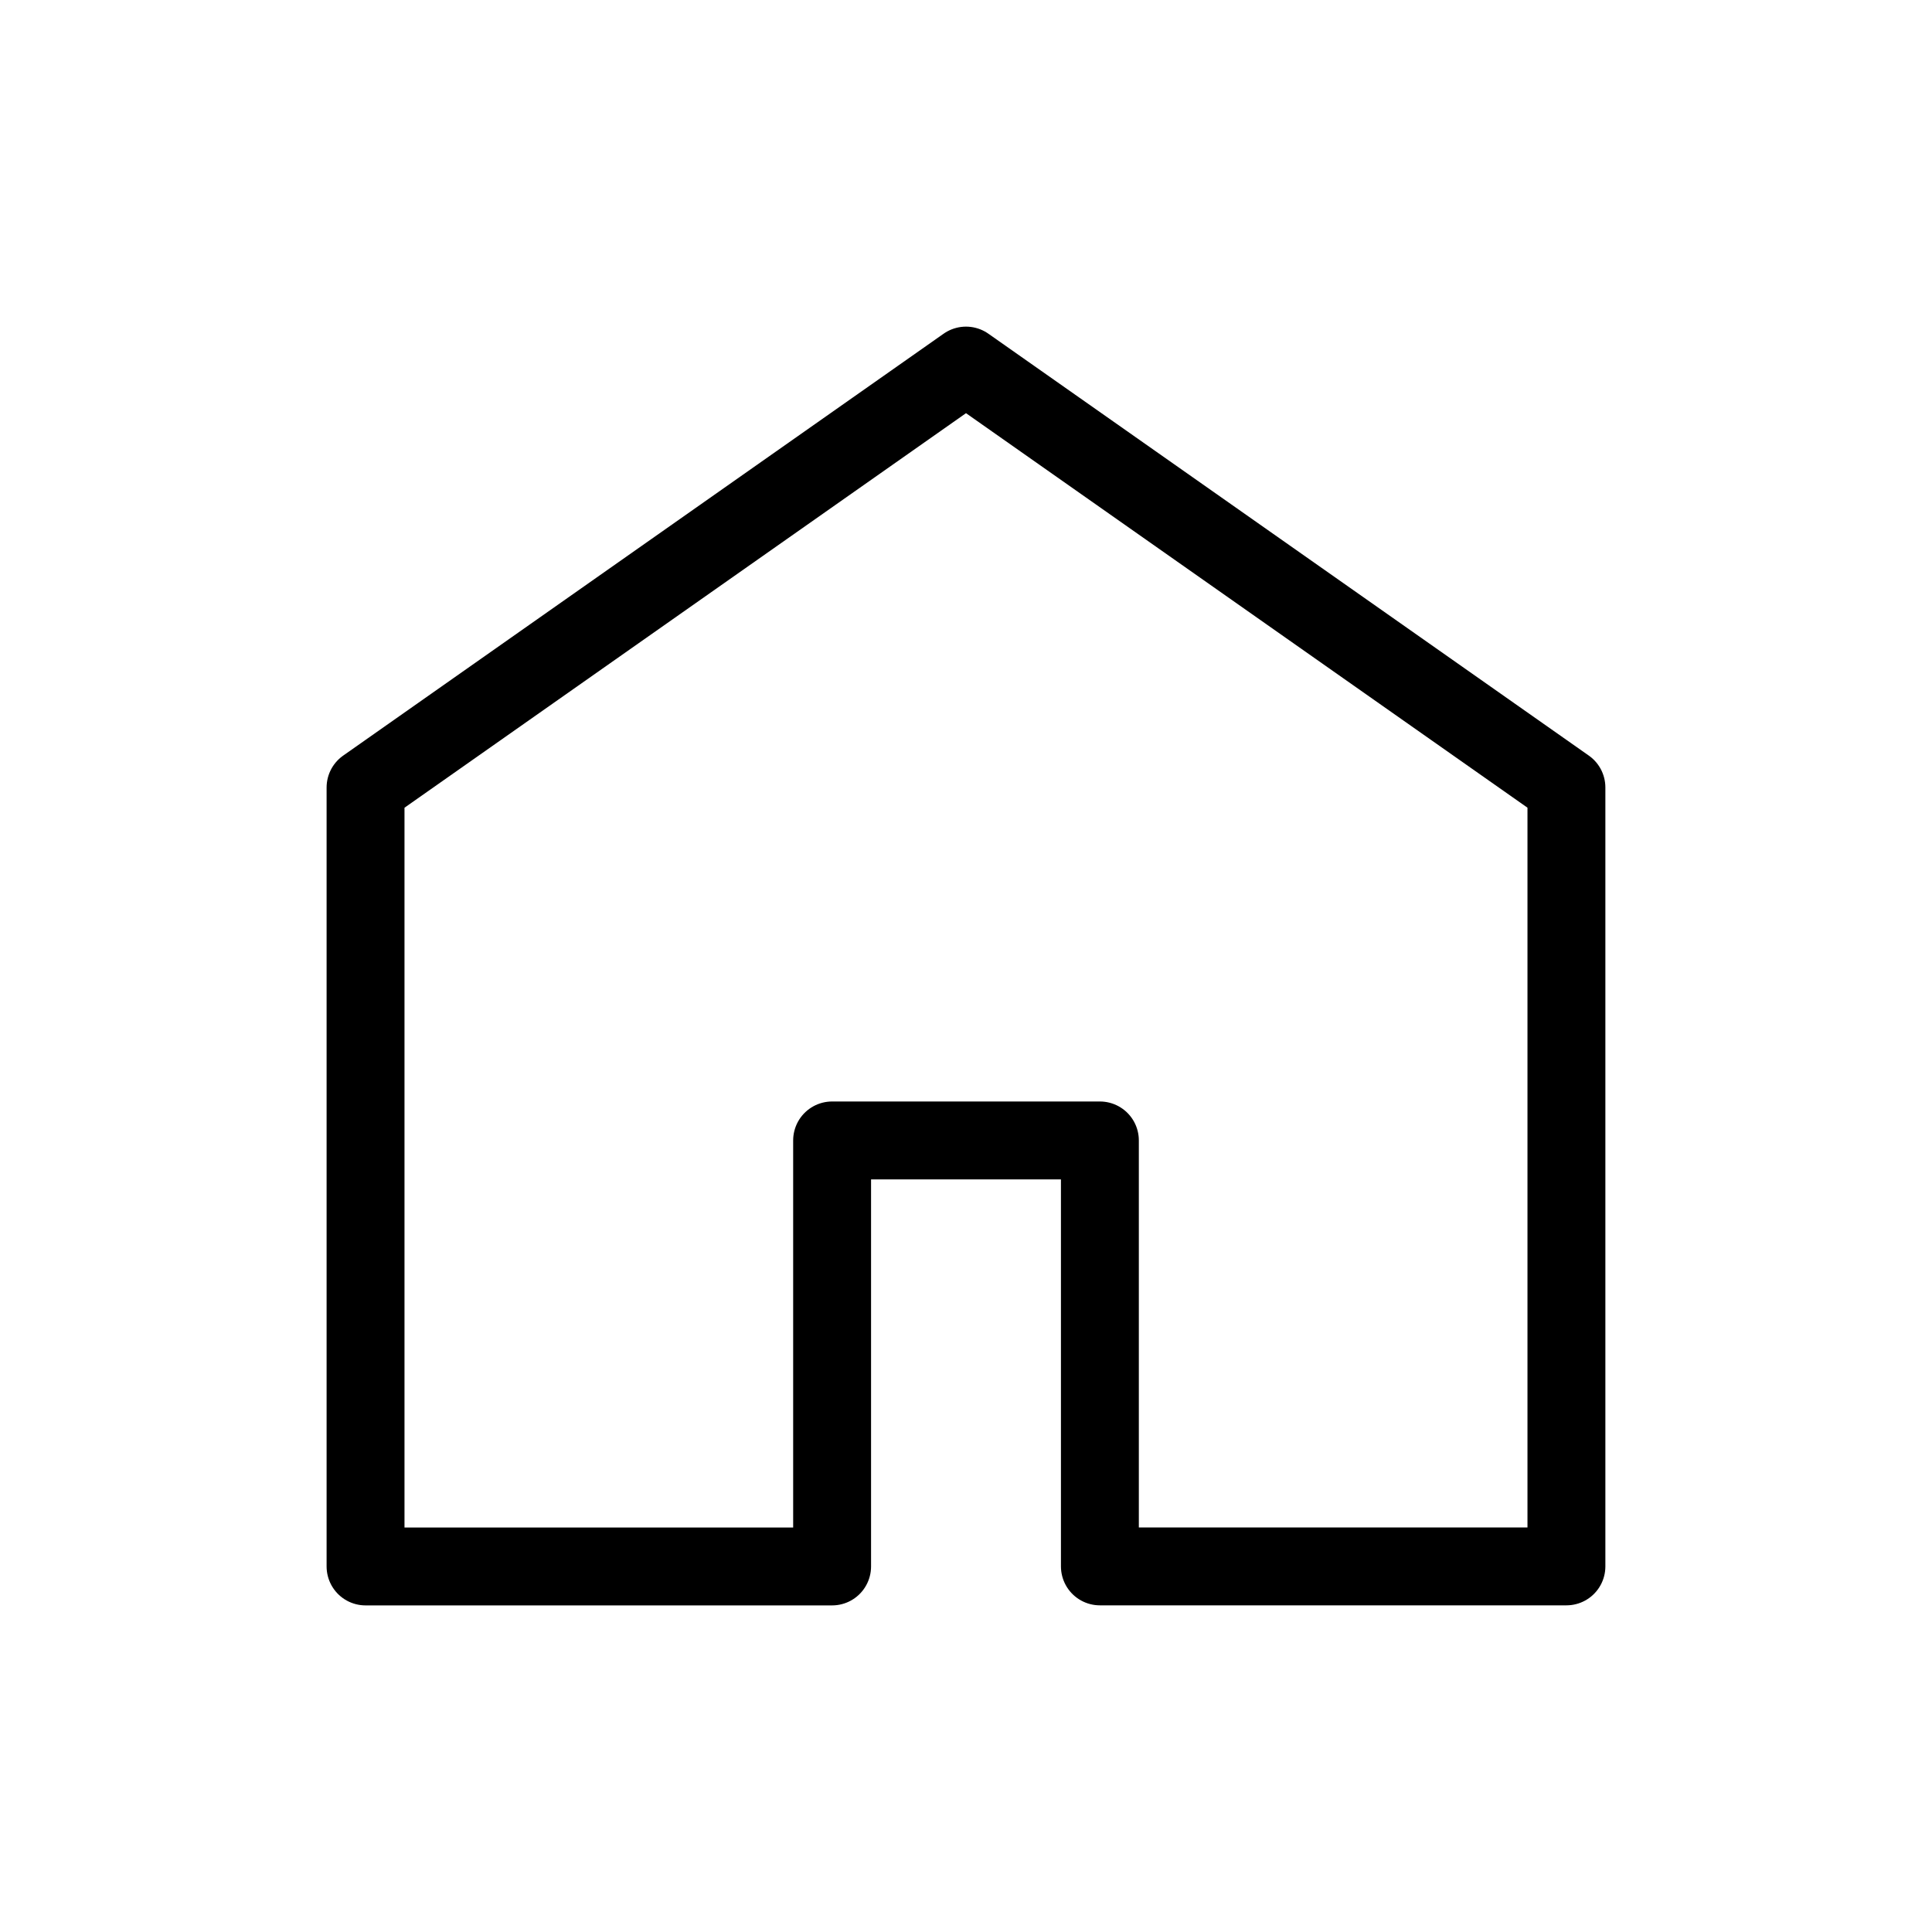 <svg fill="#000000" xml:space="preserve" xmlns="http://www.w3.org/2000/svg" viewBox="-6.1 -6.1 63.00 63.00" height="800px" width="800px">

<g stroke-width="0" id="SVGRepo_bgCarrier"></g>

<g stroke-linejoin="round" stroke-linecap="round" id="SVGRepo_tracerCarrier"></g>

<g id="SVGRepo_iconCarrier">

<path style="opacity:1;fill:none;fill-rule:evenodd;stroke:#000000;stroke-width:2.54;stroke-linecap:round;stroke-linejoin:round;stroke-miterlimit:0;stroke-dasharray:none;stroke-opacity:1" d="M5.82 44.98h15.214V31.088h8.732v13.89h15.213v-25.4L25.4 5.821 5.82 19.579Z"></path>

</g>

</svg>
